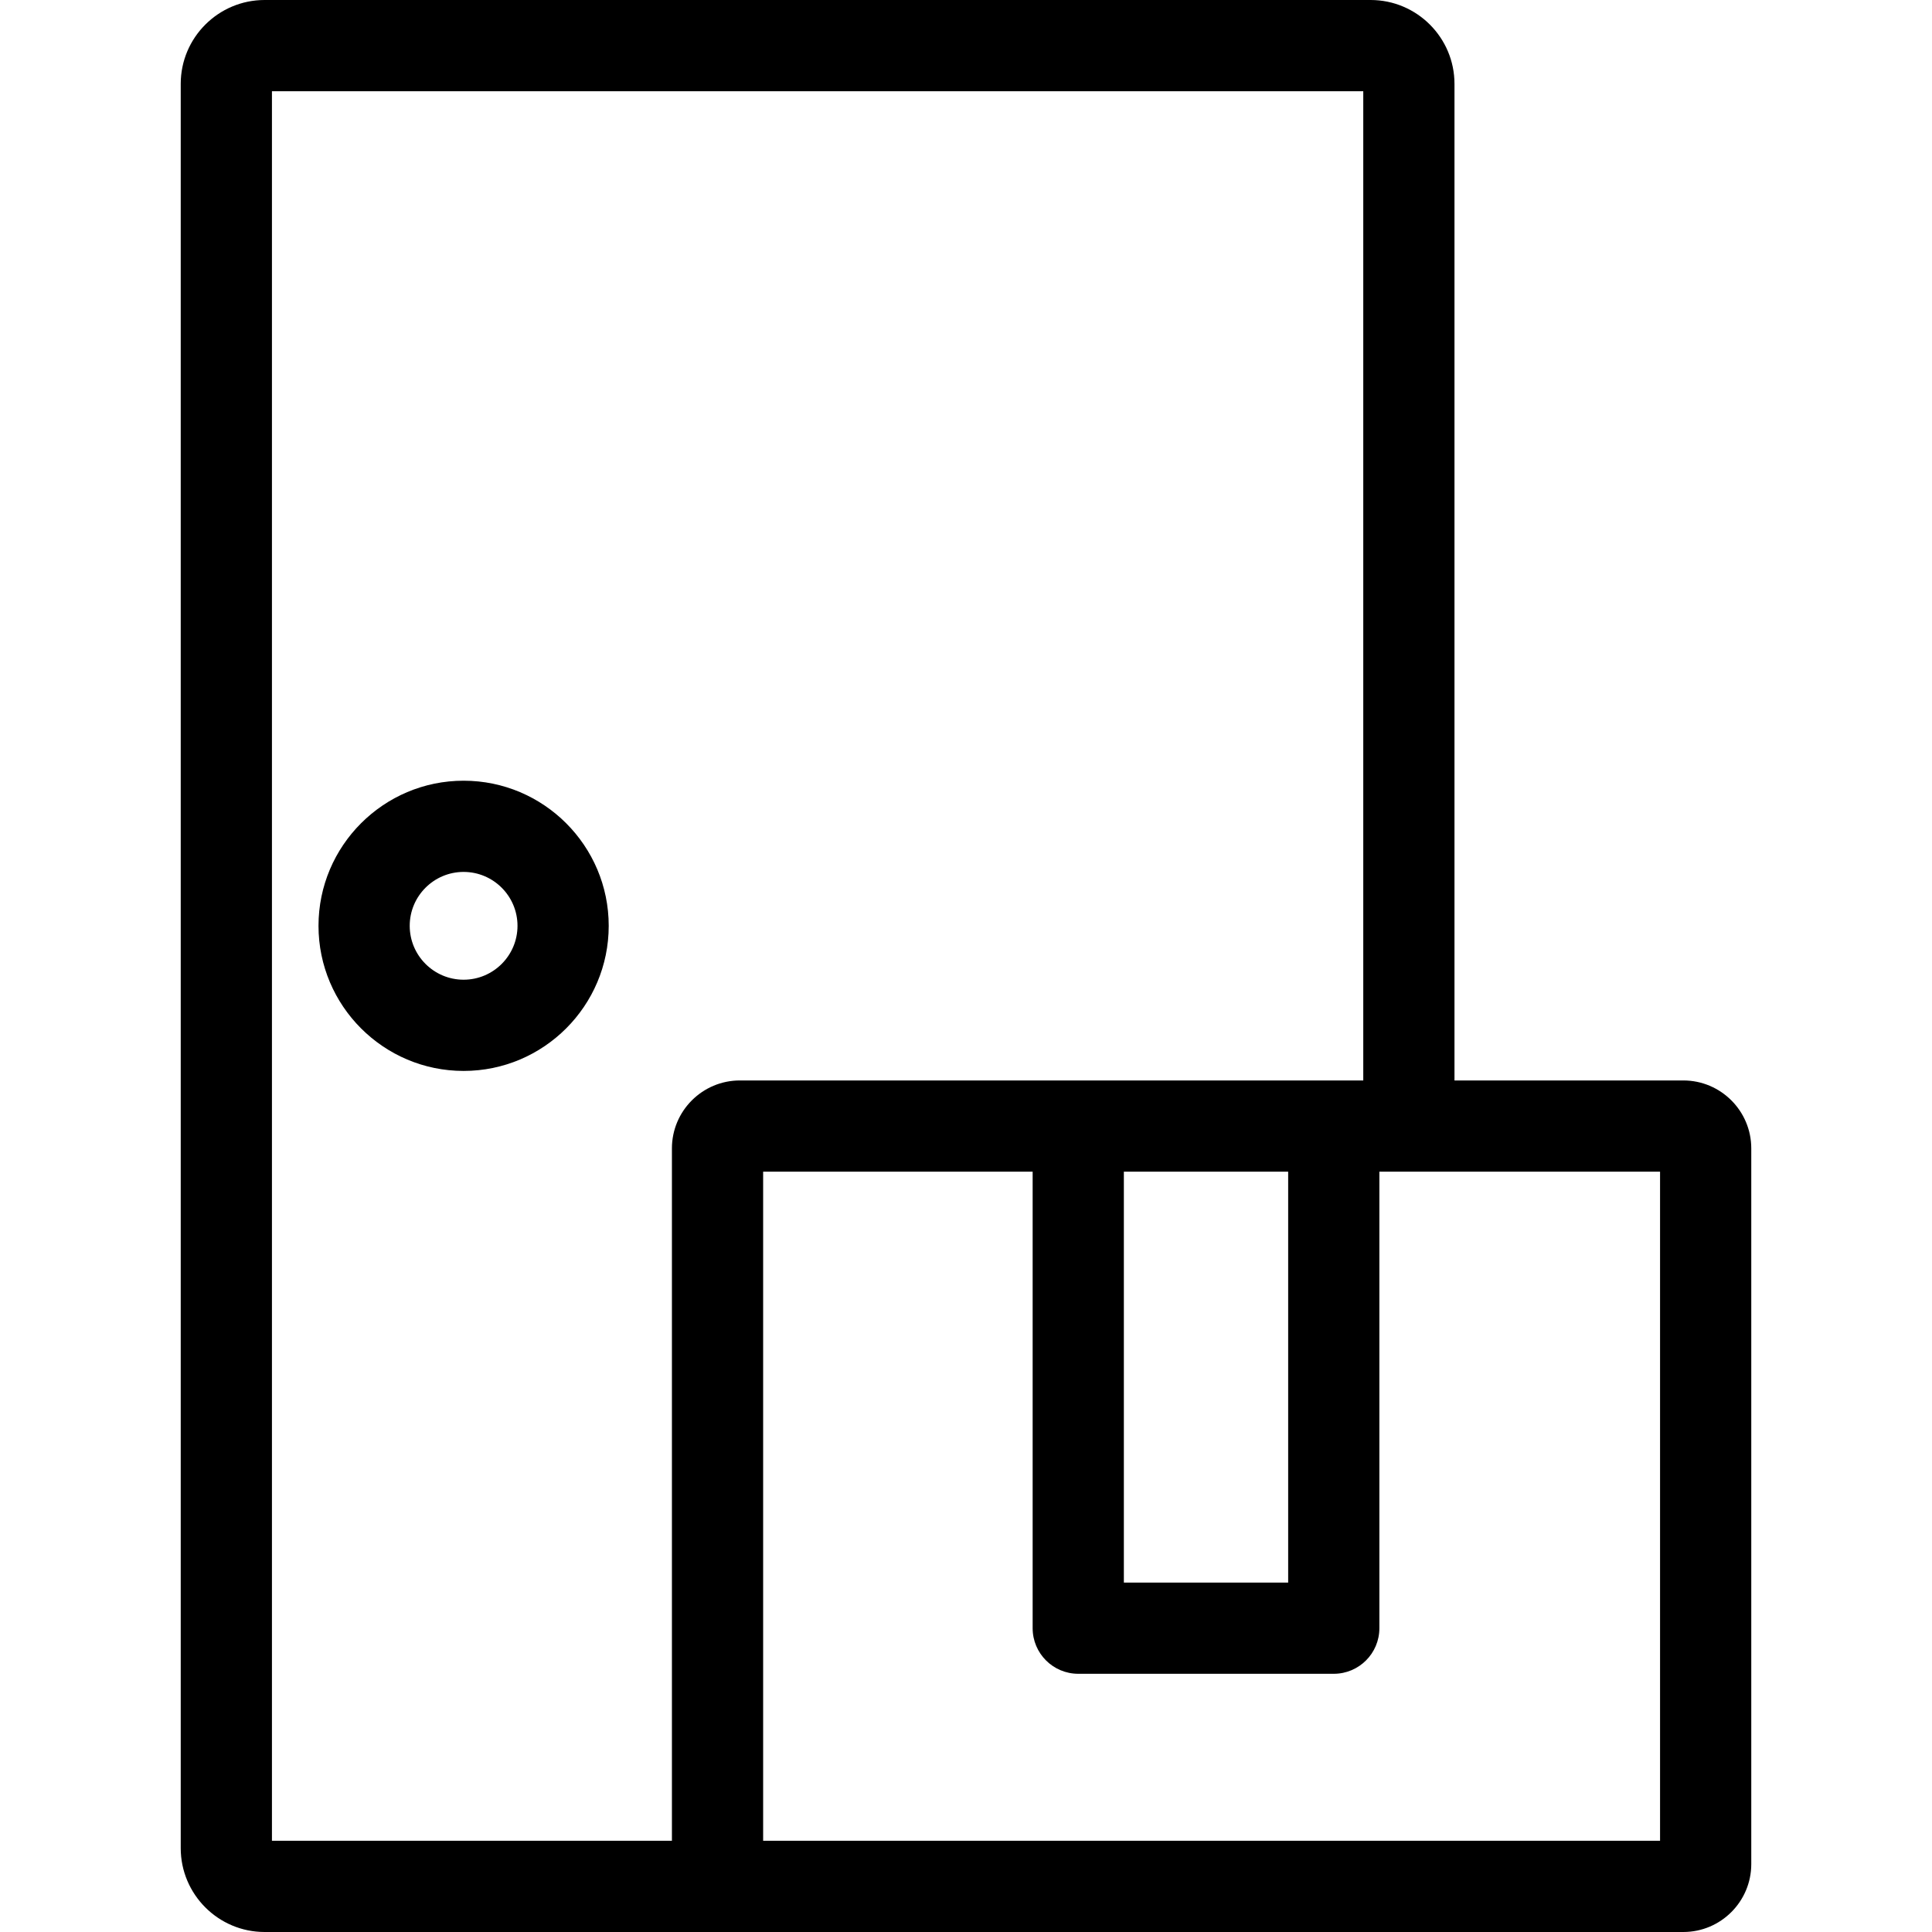 <?xml version="1.0" encoding="iso-8859-1"?>
<!-- Uploaded to: SVG Repo, www.svgrepo.com, Generator: SVG Repo Mixer Tools -->
<!DOCTYPE svg PUBLIC "-//W3C//DTD SVG 1.1//EN" "http://www.w3.org/Graphics/SVG/1.1/DTD/svg11.dtd">
<svg fill="#000000" height="800px" width="800px" version="1.1" id="Capa_1" xmlns="http://www.w3.org/2000/svg" xmlns:xlink="http://www.w3.org/1999/xlink" 
	 viewBox="0 0 487.15 487.15" xml:space="preserve">
<g>
	<path d="M424.45,487.15c9.446,0,17.13-7.685,17.13-17.131V289.565c0-9.446-7.684-17.131-17.13-17.131h-57.705V21.15
		c0-11.662-9.488-21.15-21.149-21.15H66.72C55.058,0,45.57,9.488,45.57,21.15V466c0,11.662,9.488,21.15,21.15,21.15H424.45z
		 M283.379,295.434h41.429v103.608h-41.429V295.434z M68.57,23h275.175v249.434h-157.19c-9.446,0-17.131,7.685-17.131,17.131V464.15
		H68.57V23z M418.58,464.15H192.424V295.434h67.955v115.108c0,6.351,5.149,11.5,11.5,11.5h64.429c6.351,0,11.5-5.149,11.5-11.5
		V295.434h70.772V464.15z"/>
	<path d="M116.898,196.854c-20.175,0-36.589,16.414-36.589,36.59c0,20.175,16.414,36.589,36.589,36.589s36.589-16.414,36.589-36.589
		C153.487,213.268,137.074,196.854,116.898,196.854z M116.898,247.032c-7.493,0-13.589-6.096-13.589-13.589
		c0-7.494,6.096-13.59,13.589-13.59s13.589,6.096,13.589,13.59C130.487,240.936,124.391,247.032,116.898,247.032z"/>
</g>
</svg>